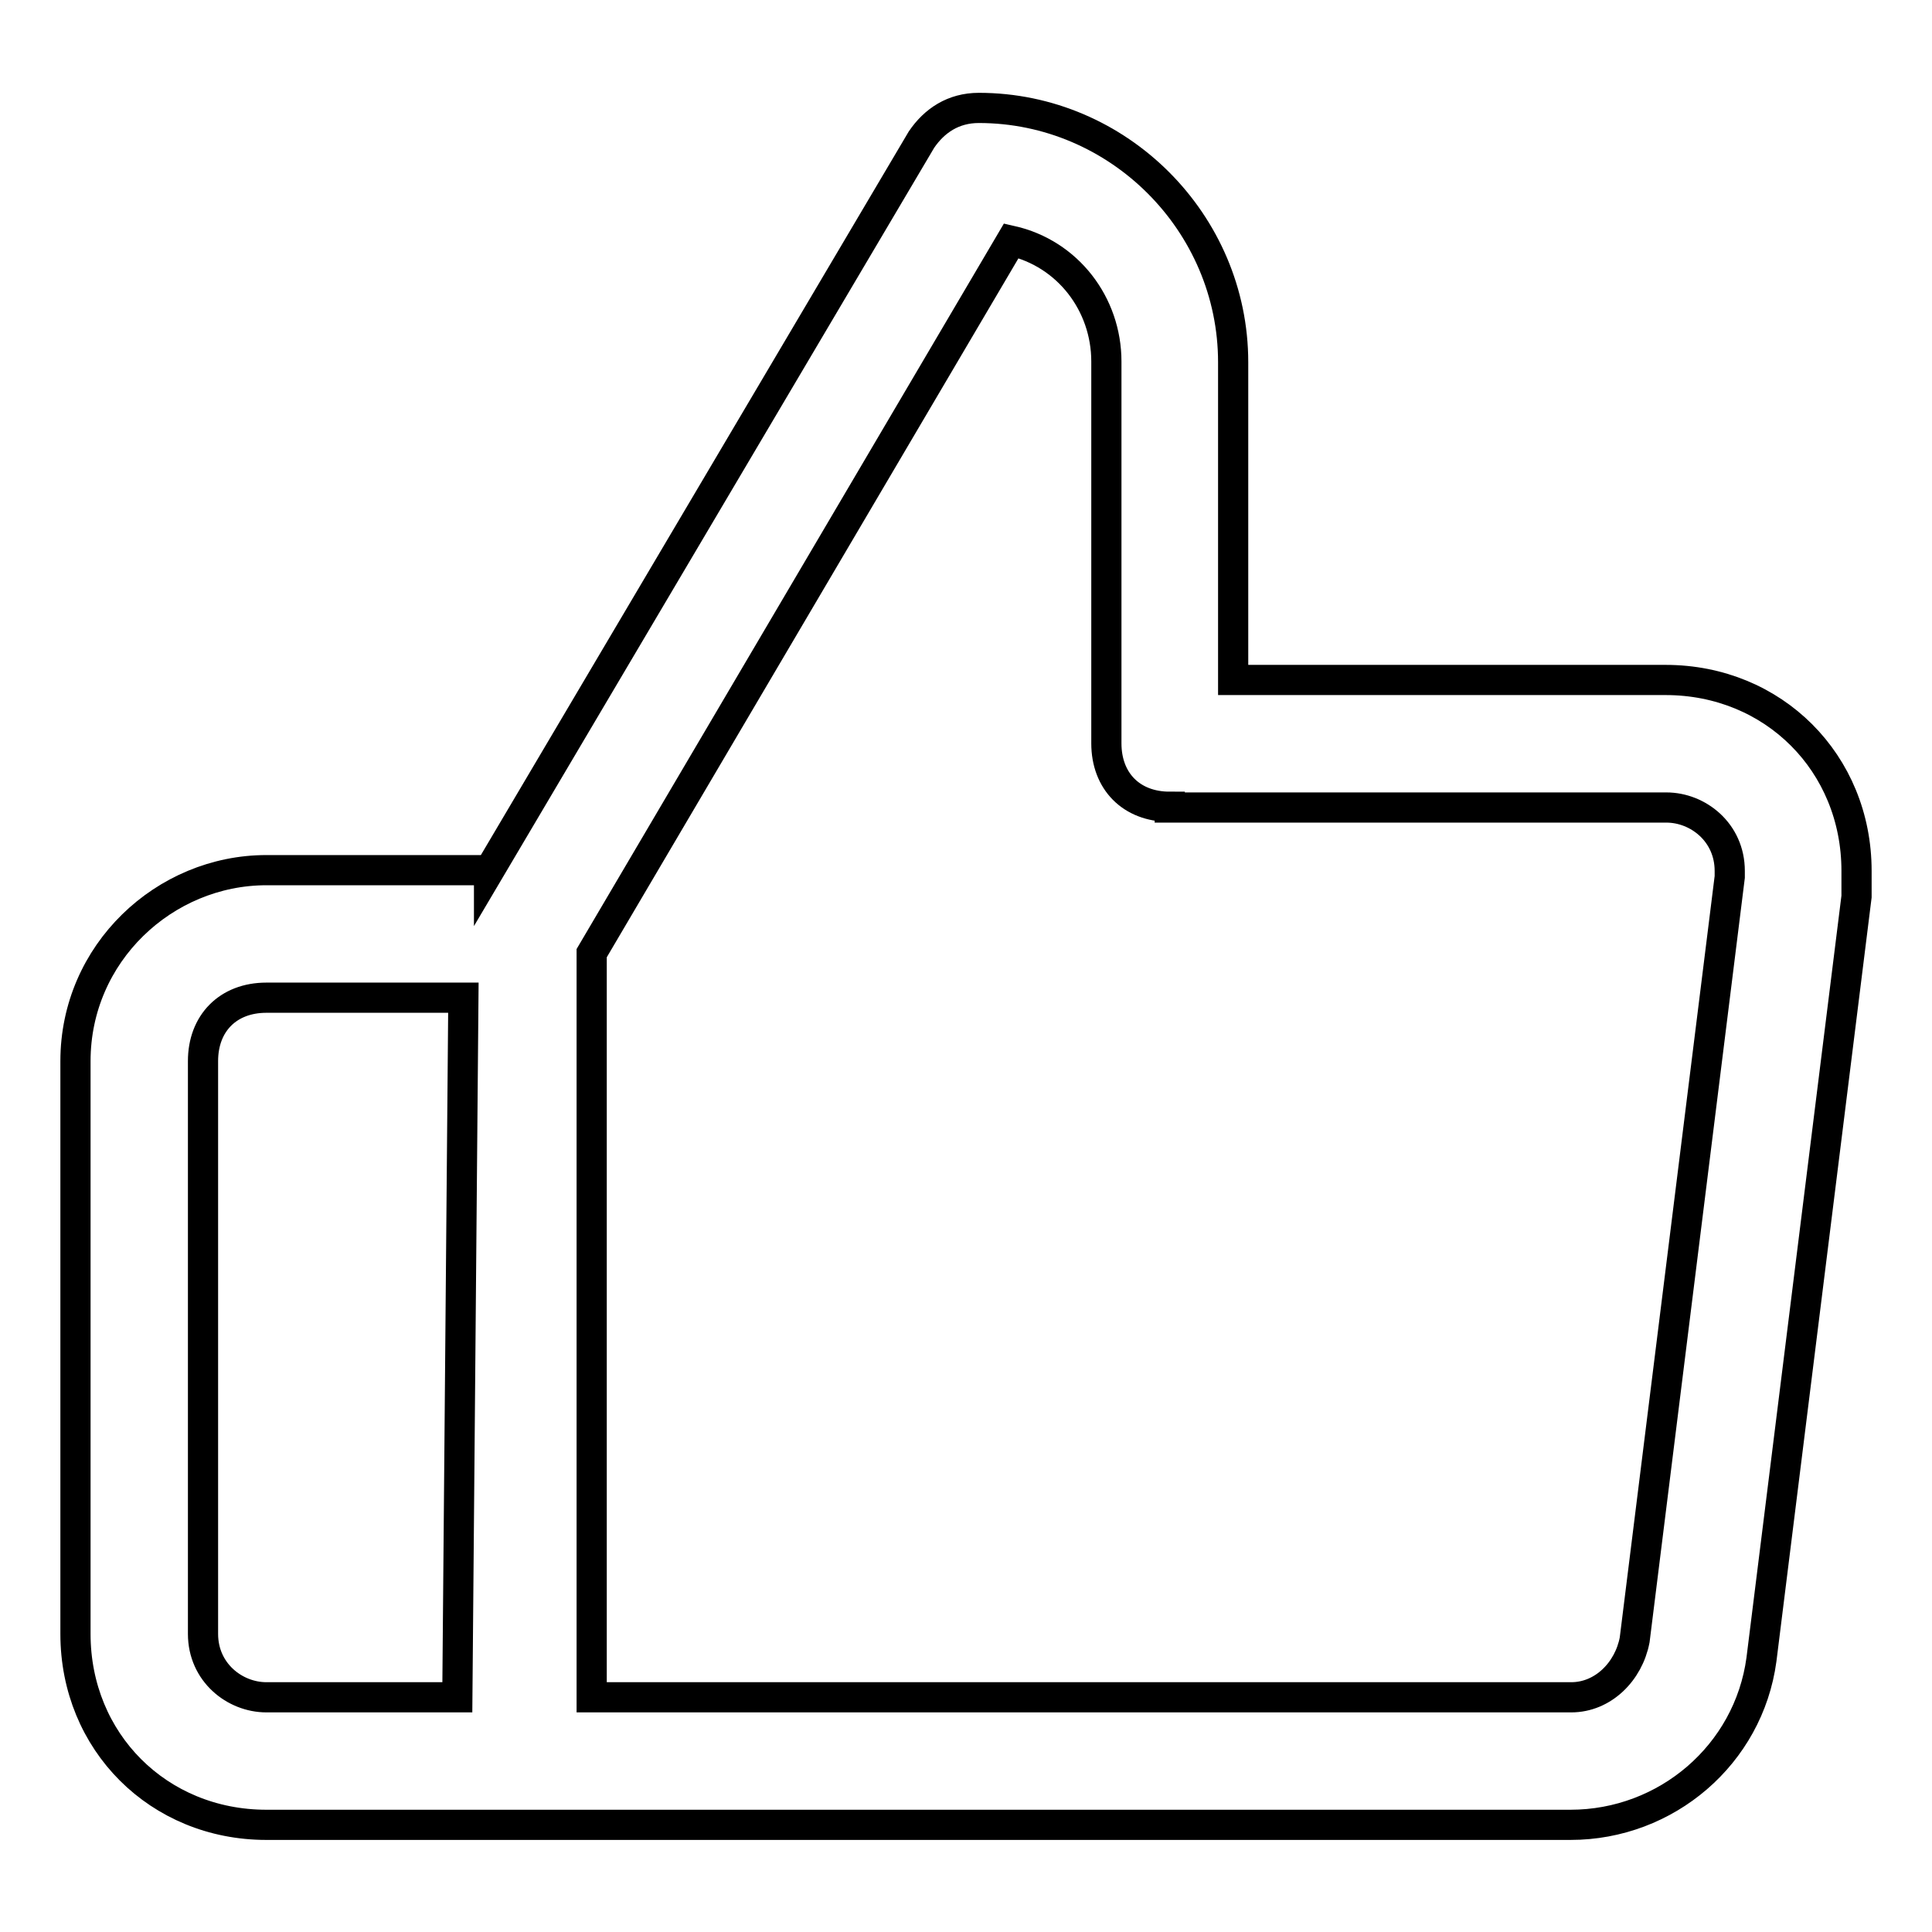 <?xml version="1.0" encoding="utf-8"?>
<!-- Svg Vector Icons : http://www.onlinewebfonts.com/icon -->
<!DOCTYPE svg PUBLIC "-//W3C//DTD SVG 1.1//EN" "http://www.w3.org/Graphics/SVG/1.1/DTD/svg11.dtd">
<svg version="1.1" xmlns="http://www.w3.org/2000/svg" xmlns:xlink="http://www.w3.org/1999/xlink" x="0px" y="0px" viewBox="0 0 256 256" enable-background="new 0 0 256 256" xml:space="preserve">
<g> <path stroke-width="4" fill-opacity="0" stroke="#000000"  d="M61.4,132.2H35.3c-5.1,0-8.4,3.4-8.4,8.4v75.9c0,5.1,4.2,8.4,8.4,8.4h25.3L61.4,132.2z M64.8,115.4 l57.3-96.9c1.7-2.5,4.2-4.2,7.6-4.2c18.5,0,33.7,15.2,33.7,33.7v42.1h57.3c14.3,0,25.3,11,25.3,25.3v3.4l-12.6,101.1 c-1.7,12.6-12.6,21.9-25.3,21.9H35.3c-14.3,0-25.3-11-25.3-25.3v-75.9c0-14.3,11.8-25.3,25.3-25.3H64.8z M155,106.9 c-5.1,0-8.4-3.4-8.4-8.4V47.9c0-7.6-5.1-14.3-12.6-16l-55.6,94.4v98.6h129.8c4.2,0,7.6-3.4,8.4-7.6l12.6-101.1v-0.8 c0-5.1-4.2-8.4-8.4-8.4H155z"/></g>
</svg>